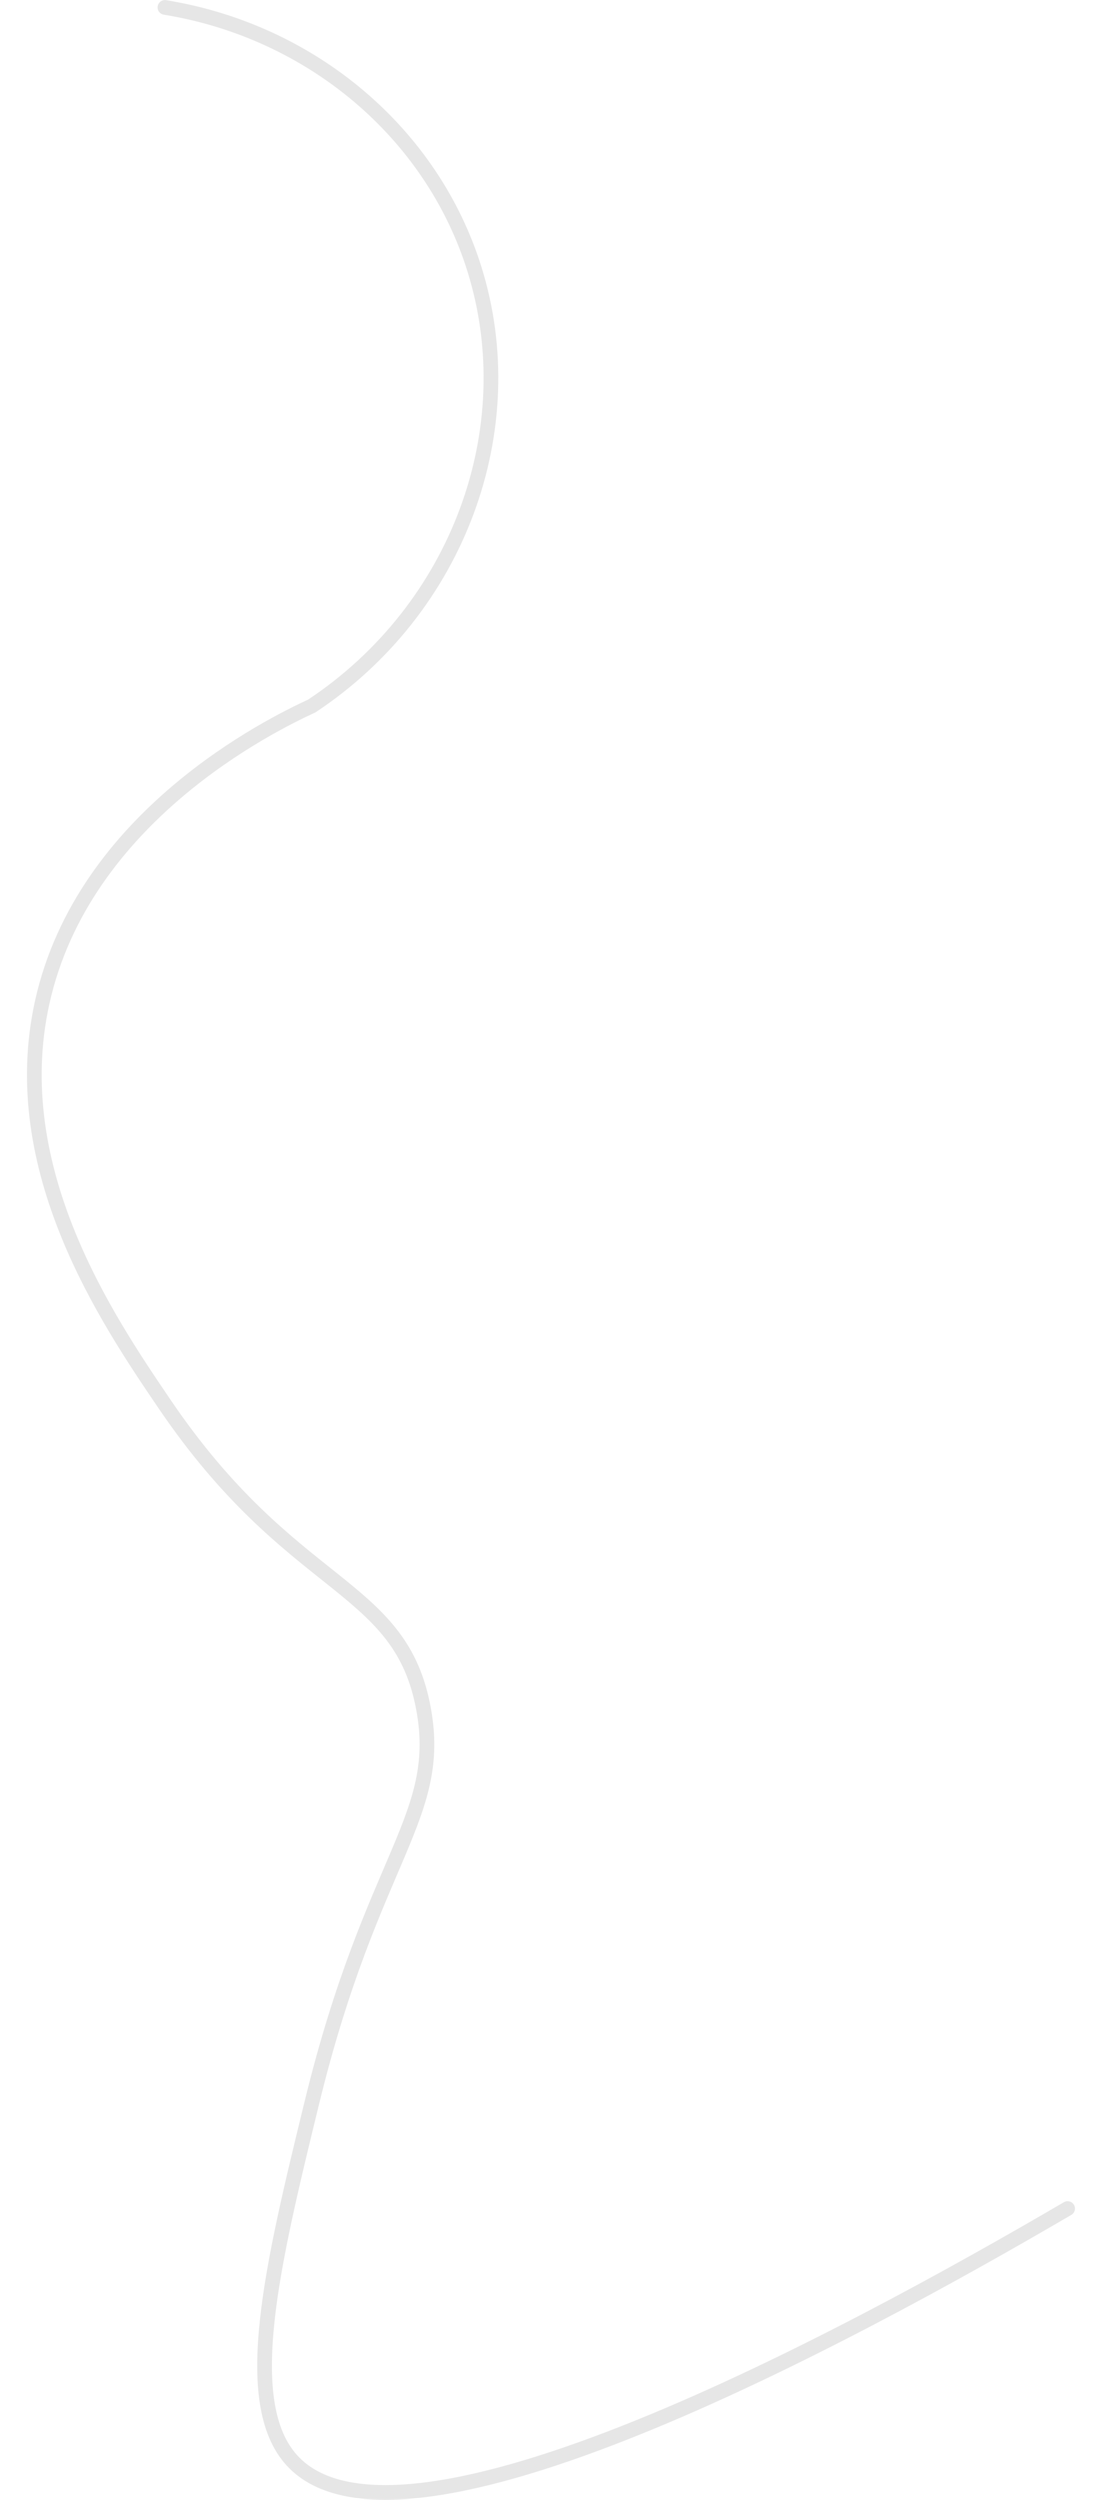 <?xml version="1.0" encoding="UTF-8"?> <svg xmlns="http://www.w3.org/2000/svg" viewBox="0 0 150 340"> <defs> <style>.d,.e{fill:none;}.e{stroke:#e6e6e6;stroke-linecap:round;stroke-miterlimit:10;stroke-width:2px;}</style> </defs> <g id="a"></g> <g id="b"> <g id="c"> <path class="e" d="M145.32,300.38c-29.96,17.51-90.73,50.41-105.55,34.29-7.26-7.9-2.68-26.72,2.67-48.65,8.25-33.85,18.25-38.98,15.07-54.31-3.43-16.51-17.87-15.37-35.07-40.69-7.83-11.52-21.72-31.97-16.7-54.67,5.59-25.29,31.21-37.8,36.7-40.33,20-13.25,28.91-37.7,22.15-59.38C58.81,18.07,42.39,4.24,22.45,1.01"></path> <rect class="d" width="150" height="340"></rect> </g> </g> </svg> 